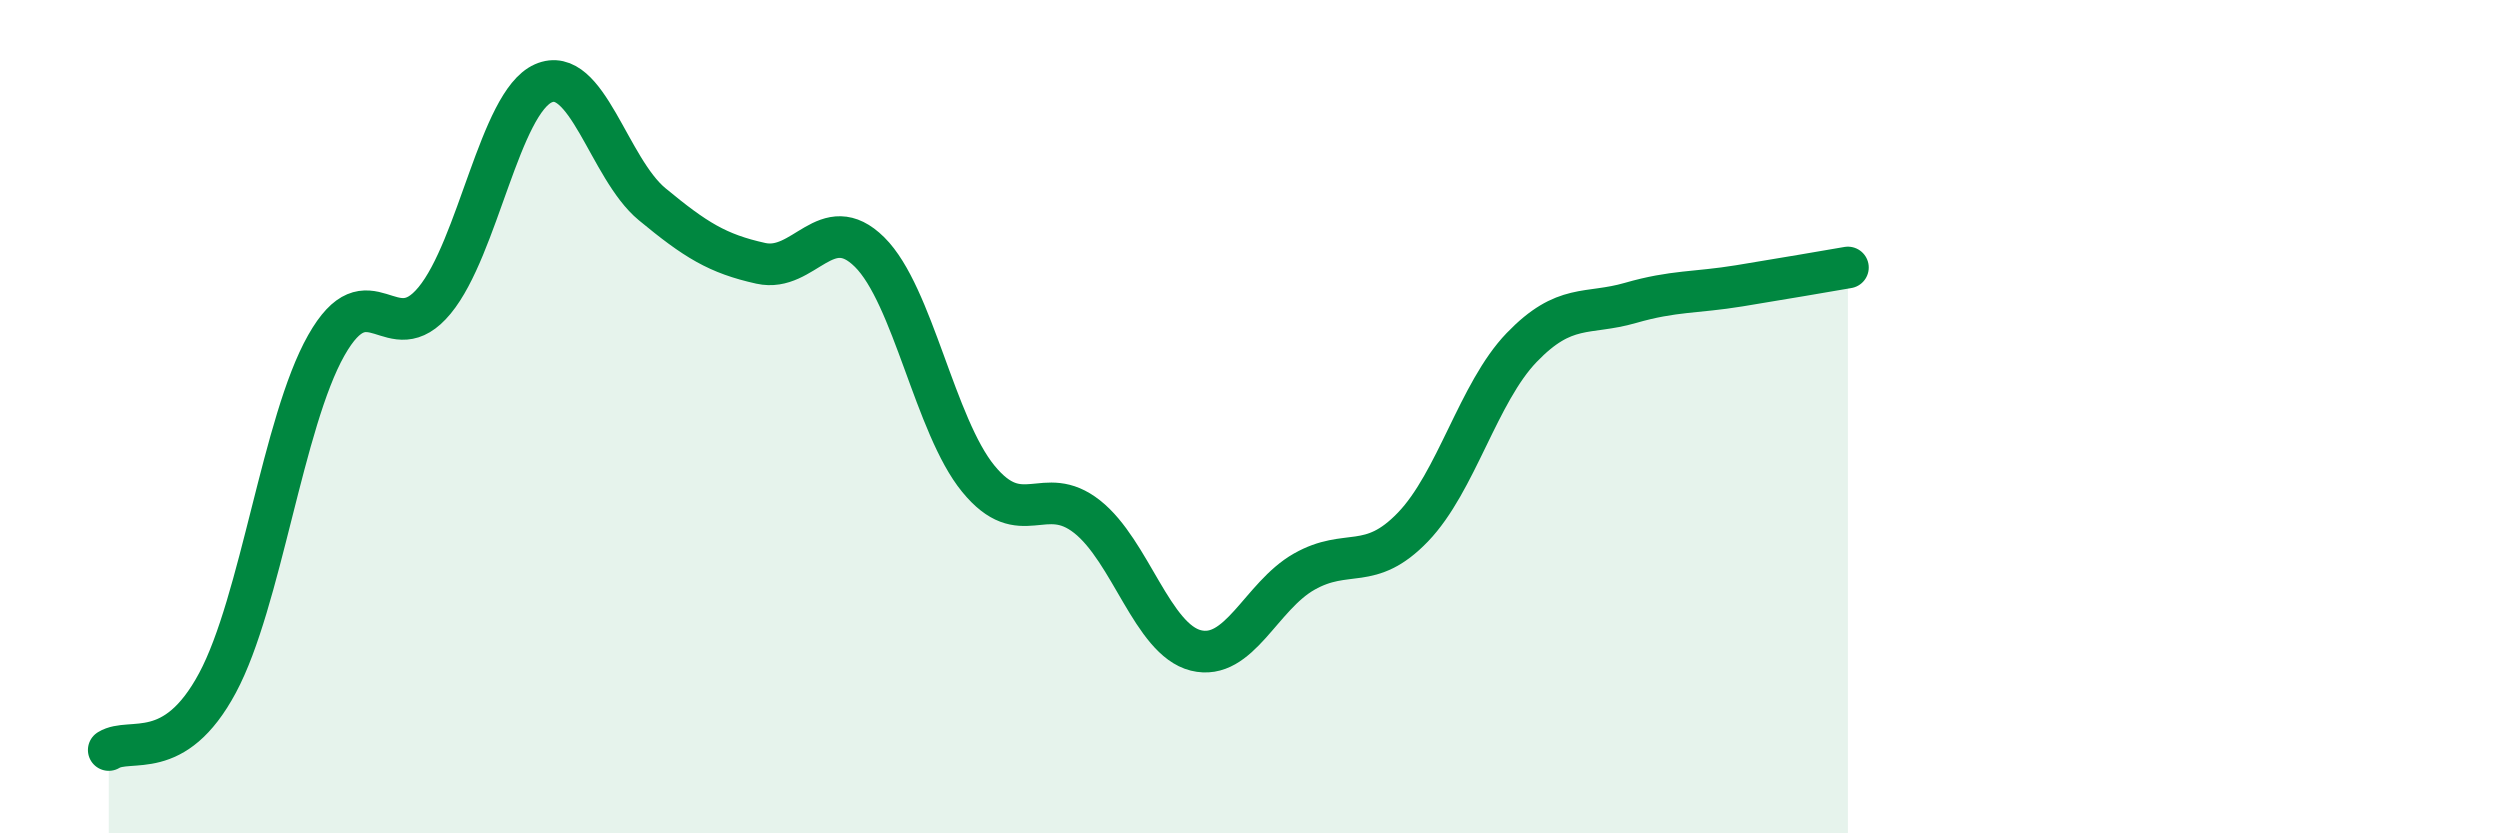 
    <svg width="60" height="20" viewBox="0 0 60 20" xmlns="http://www.w3.org/2000/svg">
      <path
        d="M 2.61,18 C 3.13,17.68 4.18,18.33 5.22,16.39 C 6.26,14.45 6.79,10.13 7.83,8.29 C 8.87,6.45 9.39,8.47 10.43,7.21 C 11.47,5.95 12,2.46 13.04,2 C 14.08,1.54 14.61,4.04 15.65,4.9 C 16.69,5.76 17.22,6.09 18.26,6.32 C 19.3,6.55 19.83,5.02 20.87,6.05 C 21.91,7.08 22.44,10.22 23.48,11.49 C 24.52,12.76 25.05,11.58 26.09,12.4 C 27.13,13.22 27.66,15.35 28.7,15.61 C 29.74,15.87 30.26,14.31 31.3,13.72 C 32.34,13.13 32.87,13.73 33.91,12.65 C 34.95,11.57 35.48,9.42 36.52,8.34 C 37.56,7.26 38.09,7.57 39.13,7.27 C 40.17,6.97 40.7,7.03 41.74,6.86 C 42.78,6.69 43.83,6.51 44.35,6.42L44.35 20L2.61 20Z"
        fill="#008740"
        opacity="0.1"
        stroke-linecap="round"
        stroke-linejoin="round"
      />
      <path
        d="M 2.61,18 C 3.13,17.68 4.18,18.33 5.22,16.39 C 6.26,14.45 6.79,10.13 7.83,8.29 C 8.87,6.45 9.39,8.47 10.43,7.21 C 11.47,5.95 12,2.46 13.04,2 C 14.08,1.54 14.61,4.04 15.65,4.9 C 16.69,5.76 17.22,6.09 18.26,6.32 C 19.3,6.55 19.83,5.02 20.87,6.05 C 21.91,7.08 22.44,10.22 23.48,11.49 C 24.52,12.76 25.05,11.58 26.09,12.4 C 27.13,13.22 27.66,15.35 28.7,15.61 C 29.74,15.87 30.26,14.31 31.3,13.72 C 32.34,13.13 32.87,13.73 33.91,12.65 C 34.95,11.57 35.48,9.42 36.52,8.34 C 37.56,7.26 38.09,7.57 39.13,7.27 C 40.17,6.97 40.7,7.03 41.74,6.86 C 42.78,6.69 43.83,6.51 44.35,6.42"
        stroke="#008740"
        stroke-width="1"
        fill="none"
        stroke-linecap="round"
        stroke-linejoin="round"
      />
    </svg>
  